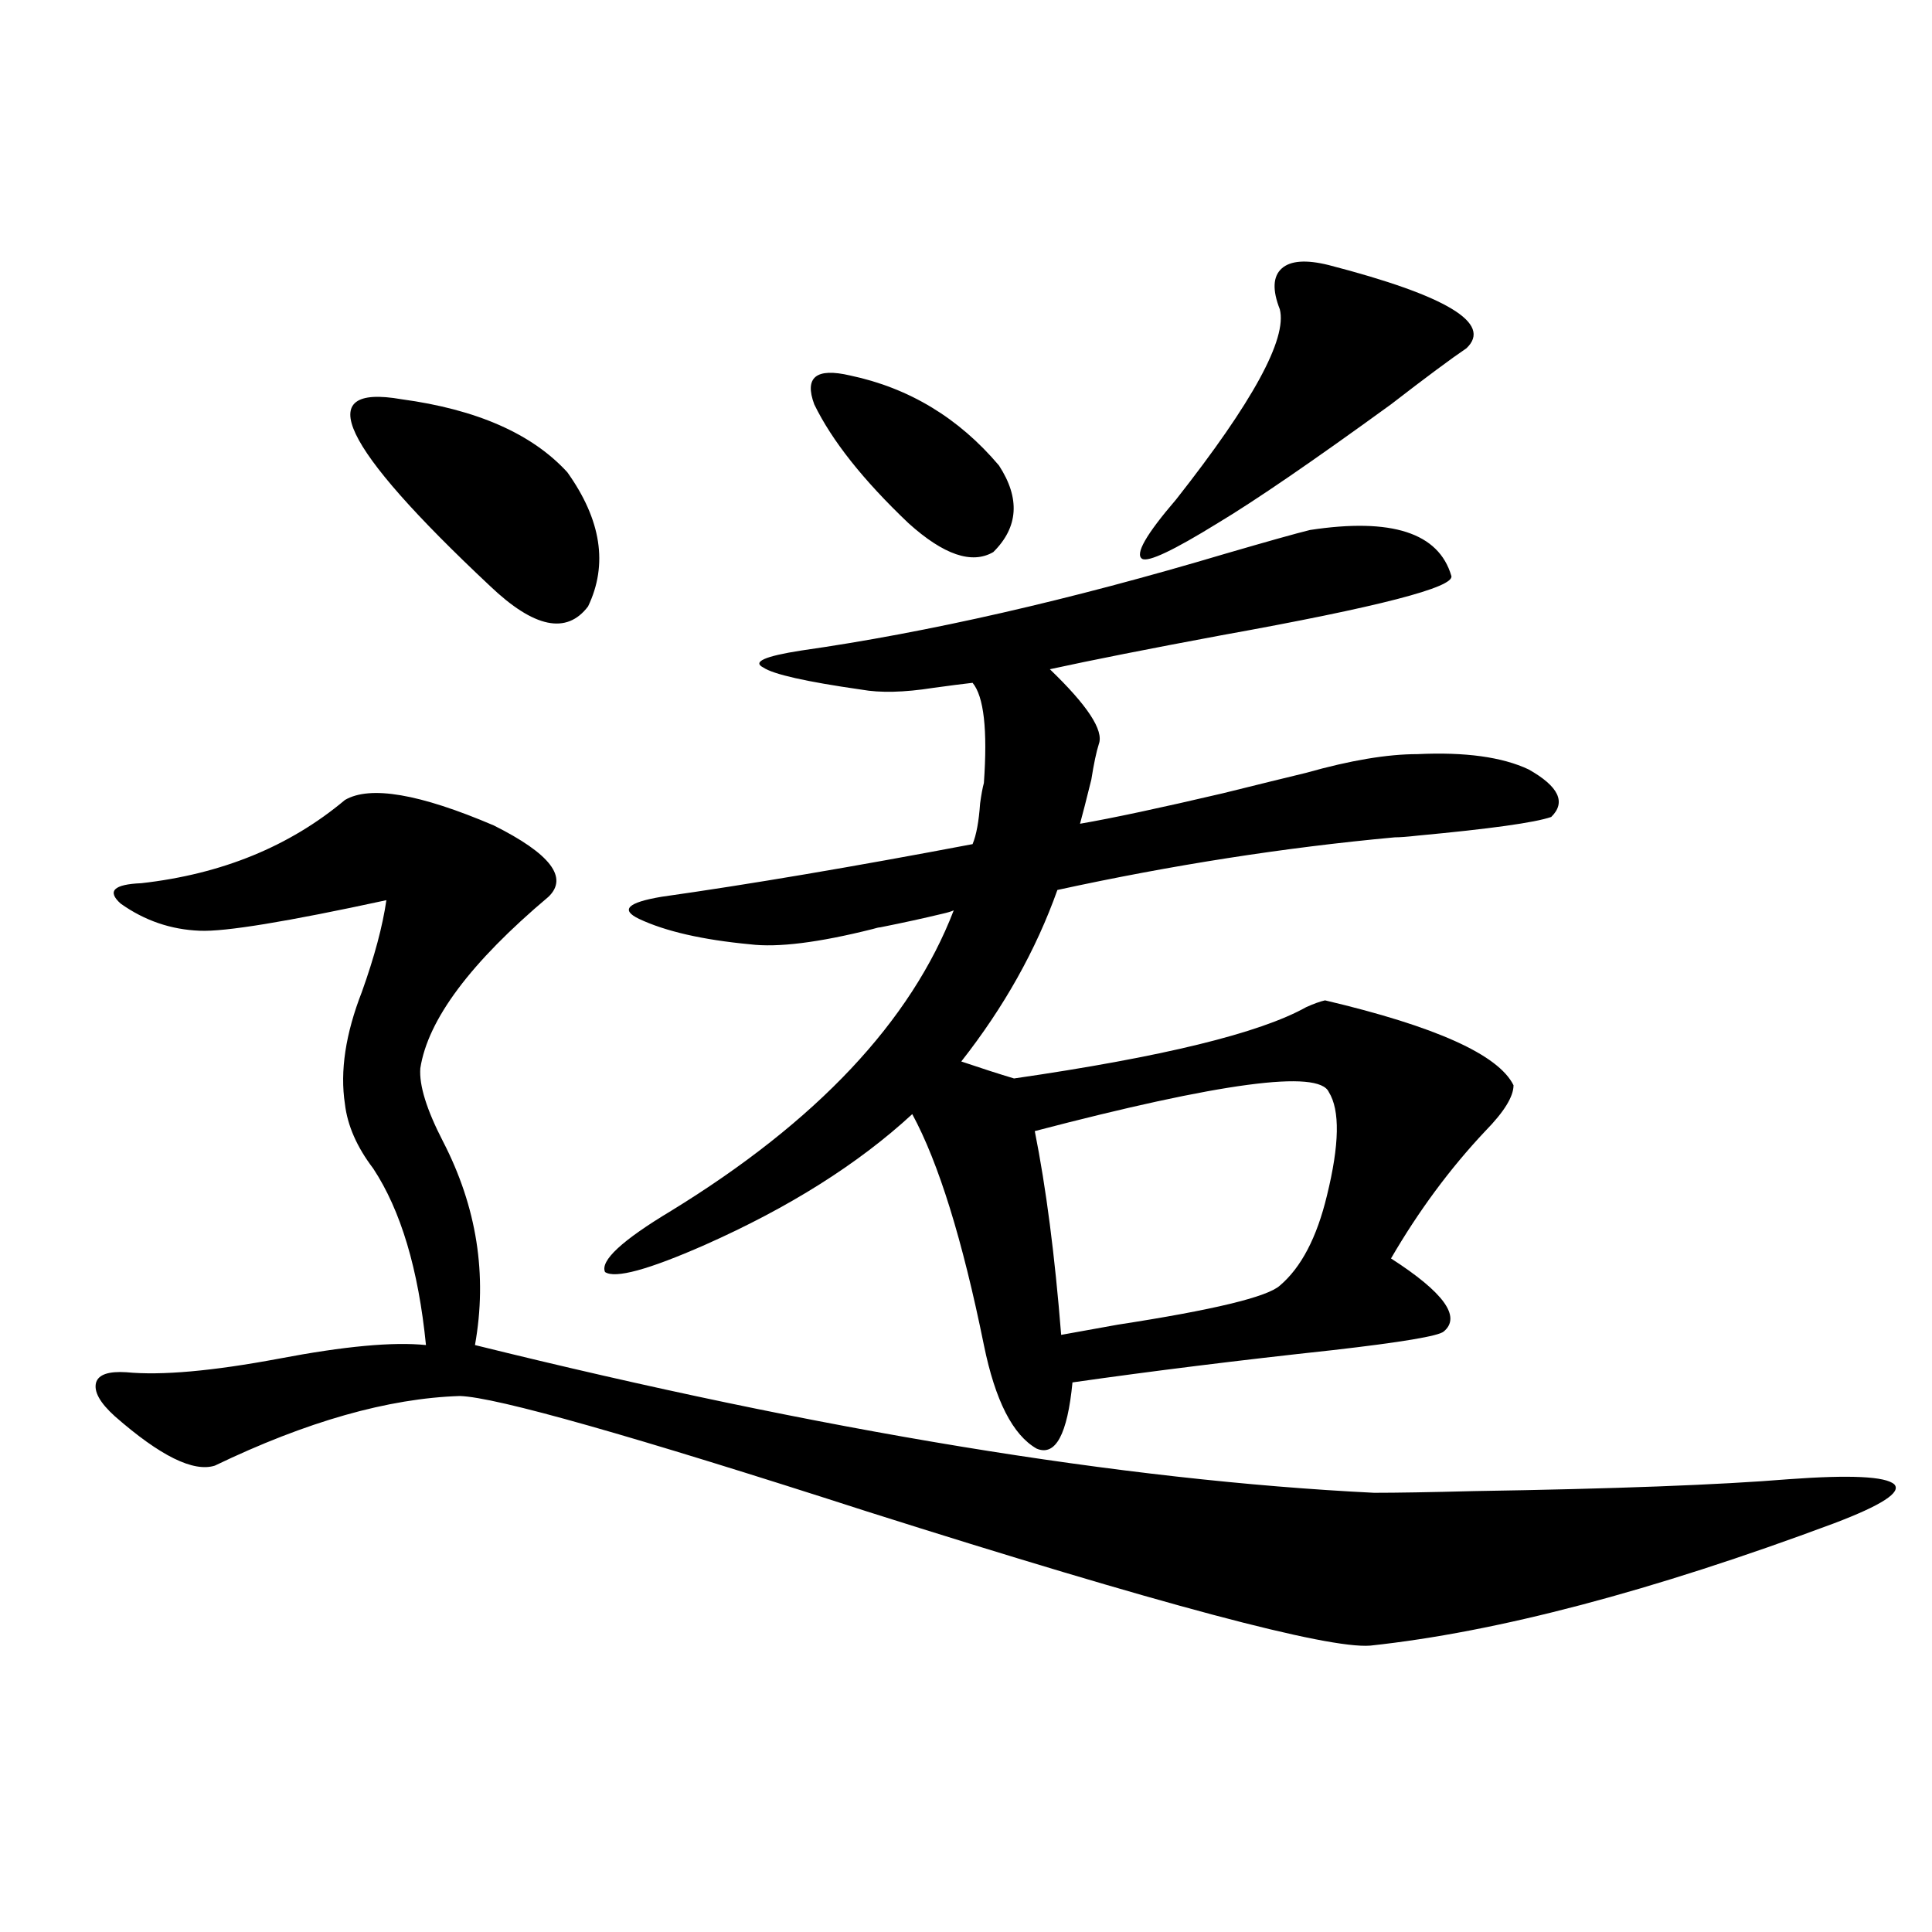 <?xml version="1.0" encoding="utf-8"?>
<!-- Generator: Adobe Illustrator 16.0.0, SVG Export Plug-In . SVG Version: 6.00 Build 0)  -->
<!DOCTYPE svg PUBLIC "-//W3C//DTD SVG 1.1//EN" "http://www.w3.org/Graphics/SVG/1.1/DTD/svg11.dtd">
<svg version="1.1" id="图层_1" xmlns="http://www.w3.org/2000/svg" xmlns:xlink="http://www.w3.org/1999/xlink" x="0px" y="0px"
	 width="1000px" height="1000px" viewBox="0 0 1000 1000" enable-background="new 0 0 1000 1000" xml:space="preserve">
<path d="M178.533,414.07c13.003-7.608,38.688-3.214,77.071,13.184c29.268,14.653,38.688,26.958,28.292,36.914
	c-40.334,33.989-62.438,63.583-66.34,88.77c-0.656,8.789,3.247,21.396,11.707,37.793c17.561,33.989,23.079,69.146,16.585,105.469
	c180.148,44.536,335.266,70.024,465.354,76.465c11.707,0,28.932-0.288,51.706-0.879c72.834-1.167,127.146-3.214,162.923-6.152
	c31.859-2.335,50.075-1.456,54.633,2.637c3.902,4.106-6.509,10.849-31.219,20.215c-94.312,35.156-174.31,56.25-239.994,63.281
	c-22.118,1.758-108.946-21.396-260.481-69.434c-121.628-39.249-191.87-59.175-210.727-59.766
	c-37.072,1.181-79.358,13.184-126.826,36.035c-11.067,3.516-28.292-4.972-51.706-25.488c-7.805-7.031-11.067-12.882-9.756-17.578
	c1.296-4.093,6.494-5.851,15.609-5.273c18.201,1.758,44.542-0.577,79.022-7.031c33.81-6.44,59.175-8.789,76.096-7.031
	c-3.902-39.249-13.018-69.722-27.316-91.406c-8.46-11.124-13.338-22.261-14.634-33.398c-2.607-16.987,0.32-36.323,8.78-58.008
	c6.494-18.155,10.731-33.976,12.683-47.461c-51.386,11.138-83.58,16.411-96.583,15.82c-14.969-0.577-28.627-5.273-40.975-14.063
	c-7.165-6.44-3.582-9.956,10.731-10.547C114.784,452.454,149.905,438.103,178.533,414.07z M207.8,206.648
	c39.023,5.273,67.635,17.88,85.852,37.793c17.561,24.609,21.127,47.763,10.731,69.434c-11.067,14.653-27.972,11.138-50.73-10.547
	C176.246,230.681,160.972,198.45,207.8,206.648z M388.284,488.777c-24.725-2.335-43.901-6.729-57.56-13.184
	c-9.756-4.683-5.854-8.487,11.707-11.426c45.517-6.44,99.174-15.519,160.972-27.246c1.951-4.683,3.247-11.714,3.902-21.094
	c0.64-4.683,1.296-8.198,1.951-10.547c1.951-27.534,0-44.824-5.854-51.855c-5.213,0.591-12.042,1.47-20.487,2.637
	c-14.969,2.349-27.316,2.637-37.072,0.879c-28.627-4.093-45.532-7.91-50.73-11.426c-5.854-2.925,0.64-5.851,19.512-8.789
	c65.684-9.366,138.853-26.065,219.507-50.098c22.103-6.44,36.737-10.547,43.901-12.305c42.27-6.44,66.66,1.47,73.169,23.73
	c1.951,5.864-37.728,16.122-119.021,30.762c-37.728,7.031-67.315,12.896-88.778,17.578c19.512,18.759,27.957,31.641,25.365,38.672
	c-1.311,4.106-2.607,10.259-3.902,18.457c-2.607,10.547-4.558,18.169-5.854,22.852c16.905-2.925,41.615-8.198,74.145-15.82
	c18.856-4.683,33.17-8.198,42.926-10.547c22.759-6.44,41.95-9.668,57.56-9.668c24.71-1.167,43.901,1.47,57.56,7.91
	c15.609,8.789,19.512,17.001,11.707,24.609c-8.46,2.938-31.554,6.152-69.267,9.668c-5.213,0.591-9.115,0.879-11.707,0.879
	c-57.24,5.273-115.454,14.364-174.63,27.246c-11.067,31.063-27.652,60.645-49.755,88.77c10.396,3.516,19.512,6.454,27.316,8.789
	c76.736-11.124,127.146-23.429,151.216-36.914c3.902-1.758,7.149-2.925,9.756-3.516c57.224,13.485,89.754,28.125,97.559,43.945
	c0,5.864-4.878,13.774-14.634,23.73c-18.216,19.336-34.481,41.309-48.779,65.918c27.316,17.578,36.417,30.185,27.316,37.793
	c-2.607,2.349-21.798,5.575-57.56,9.668c-48.779,5.273-93.656,10.849-134.631,16.699c-2.607,26.958-8.78,38.384-18.536,34.277
	c-12.363-7.031-21.463-24.897-27.316-53.613c-11.067-54.492-23.414-94.331-37.072-119.531
	c-27.972,25.79-63.749,48.34-107.314,67.676c-29.268,12.896-46.508,17.578-51.706,14.063c-2.607-5.851,8.78-16.397,34.146-31.641
	c75.44-46.28,124.219-98.136,146.338-155.566c-1.311,0.591-3.262,1.181-5.854,1.758c-9.756,2.349-20.487,4.696-32.194,7.031
	c-0.656,0-1.951,0.302-3.902,0.879C423.725,487.898,402.582,490.535,388.284,488.777z M439.99,194.344
	c30.563,6.454,56.249,21.973,77.071,46.582c11.052,17.001,10.076,31.942-2.927,44.824c-11.067,6.454-25.701,1.47-43.901-14.941
	c-23.414-22.261-39.679-42.765-48.779-61.523C416.24,195.223,422.429,190.251,439.99,194.344z M687.789,565.242
	c-5.213-11.714-55.944-4.972-152.191,20.215c5.854,29.306,10.396,64.462,13.658,105.469c6.494-1.167,16.25-2.925,29.268-5.273
	c49.42-7.608,77.391-14.351,83.9-20.215c11.052-9.366,19.177-24.897,24.39-46.582C693.307,592.488,693.642,574.622,687.789,565.242z
	 M687.789,137.215c61.127,15.82,84.876,30.185,71.218,43.066c-7.805,5.273-20.823,14.941-39.023,29.004
	c-40.334,29.306-70.242,49.81-89.754,61.523c-22.774,14.063-35.777,20.215-39.023,18.457c-3.902-2.335,1.951-12.593,17.561-30.762
	c39.664-50.386,57.56-83.194,53.657-98.438c-3.902-9.956-3.582-16.987,0.976-21.094C667.942,134.88,676.082,134.29,687.789,137.215z
	"/>
</svg>
